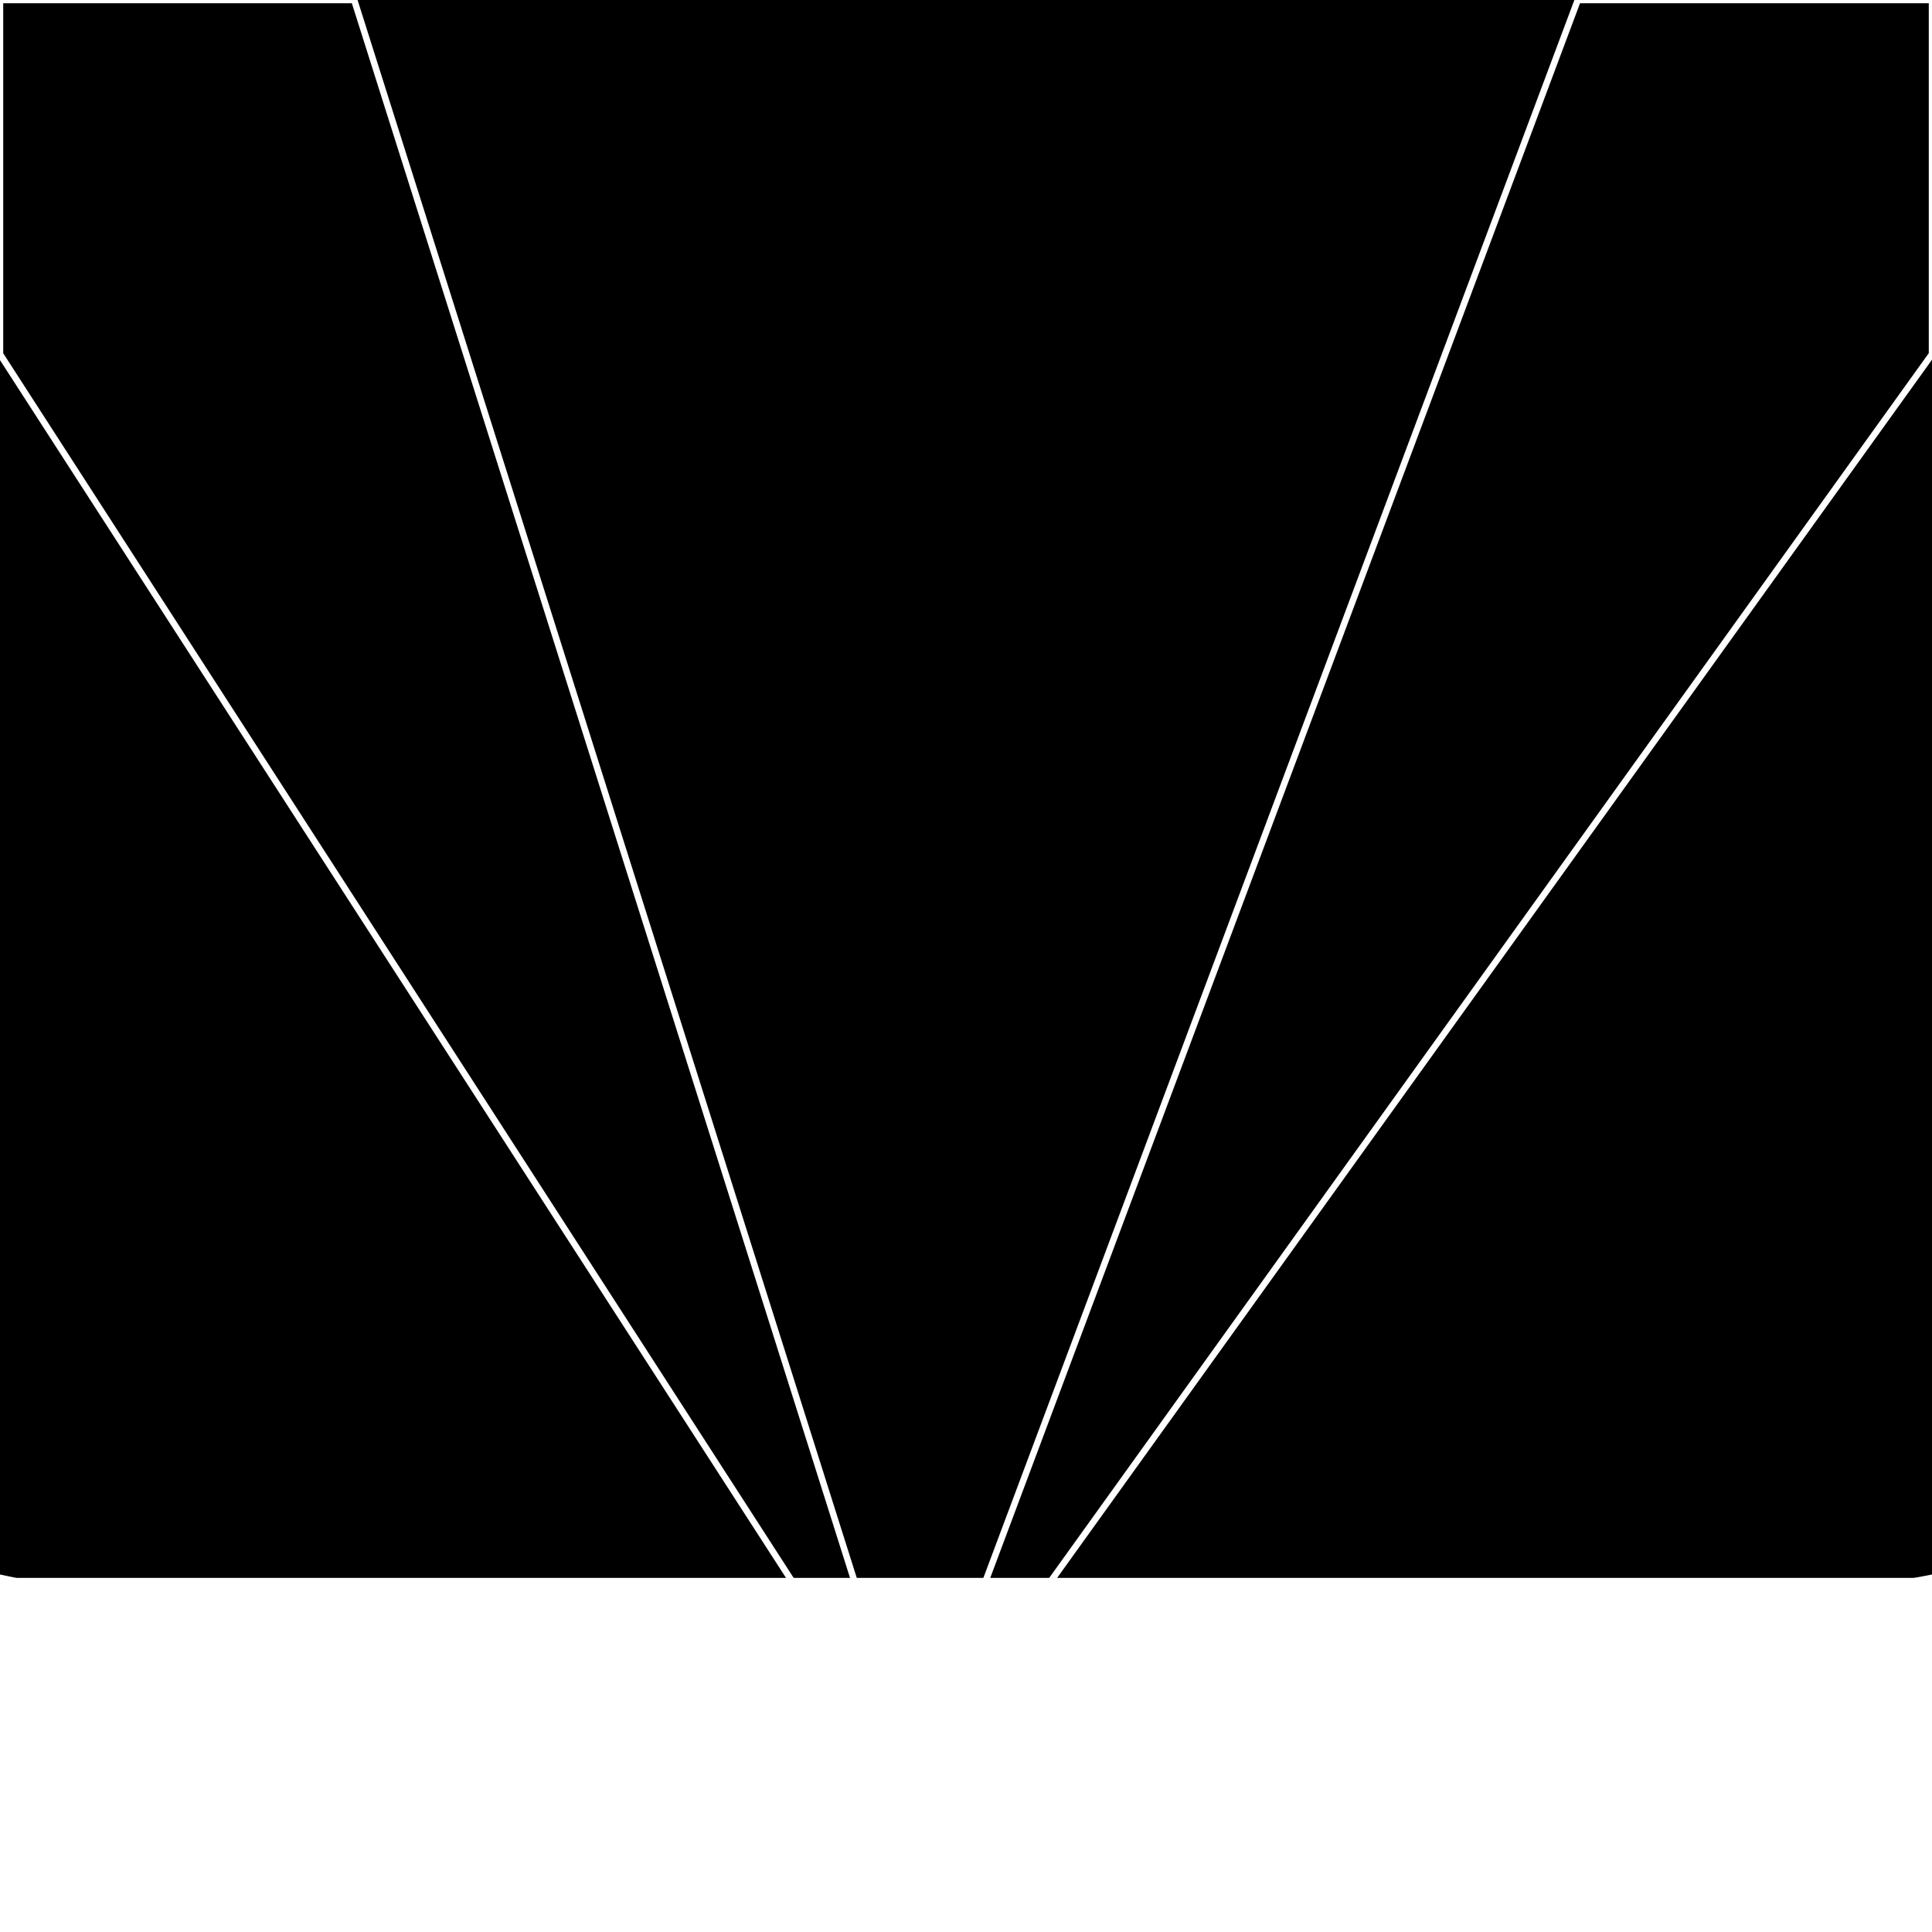 <svg xmlns="http://www.w3.org/2000/svg" width="300" height="300" style="background:#000"><linearGradient id="topGradient" gradientTransform="rotate(90)" ><stop stop-color="white"  offset="80%"  stop-opacity="0" /><stop stop-color="white"  offset="100%"  stop-opacity="1" /></linearGradient><filter id="room" ><feTurbulence baseFrequency="0.054" seed="1374664" result="turb" /><feColorMatrix values="-58 30 -45 -34 1 17 21 -46 -60 1 5 20 -40 11 1 -36 0 -34 64 1 " /></filter><filter id="stars" ><feTurbulence type="fractalNoise" numOctaves="3" baseFrequency="0.028" seed="586800" result="turb" /><feColorMatrix values="15 0 0 0 0 0 15 0 0 0 0 0 15 0 0 0 0 0 -15 5" /></filter><rect width="300" height="300" filter="url(#room)" transform="translate(0,-55)" /><rect width="300" height="300" filter="url(#room)" transform="translate(0,605) scale(-1,1) rotate(180)" /><rect width="300" height="300" fill="url(#topGradient)" transform="translate(0,-25)" /><rect width="300" height="300" fill="url(#topGradient)" transform="translate(0,575) scale(-1,1) rotate(180)" /><rect width="300" height="300" filter="url(#stars)" transform="translate(0,-55)" /><rect width="300" height="300" filter="url(#stars)" transform="translate(0,605) scale(-1,1) rotate(180)" /><polygon points="55,0 0,0 0,55 142,275" fill="none" stroke="white" /><polygon points="0,245 0,300 55,300 142,275" fill="none" stroke="white" /><polygon points="245,0 300,0 300,55 142,275" fill="none" stroke="white" /><polygon points="300,245 300,300 245,300 142,275" fill="none" stroke="white" /></svg>